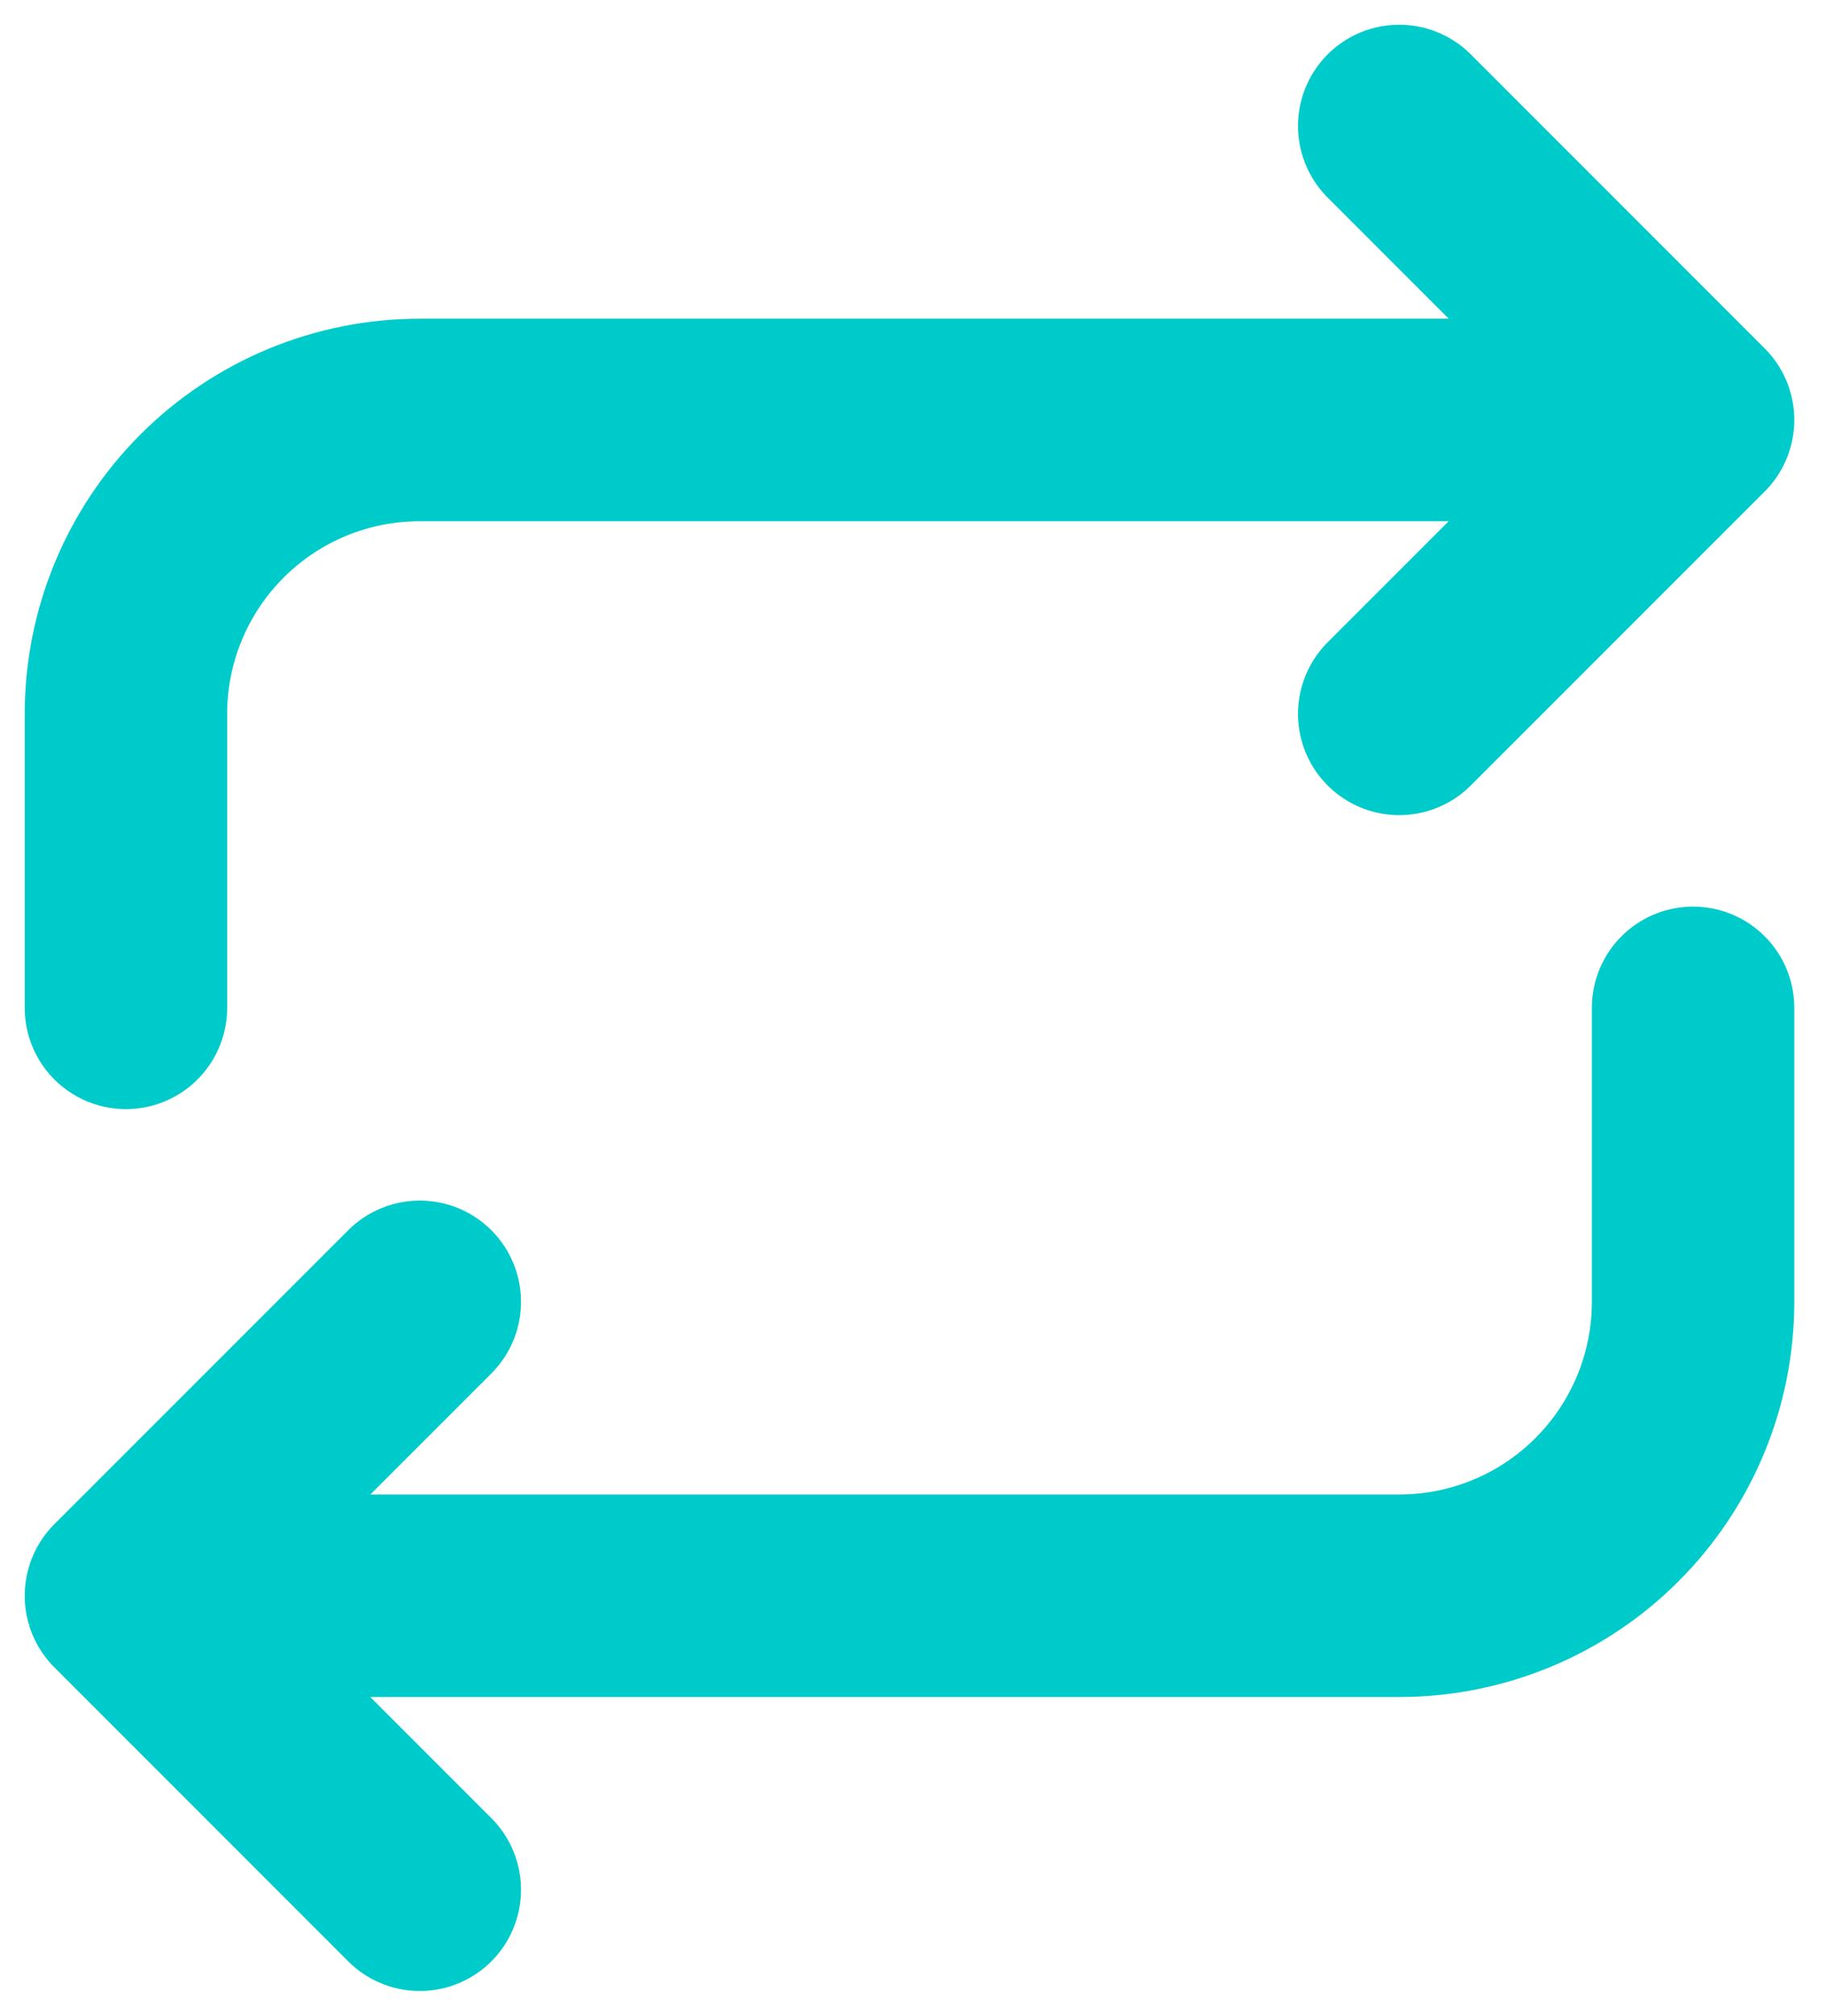 <?xml version="1.0" encoding="UTF-8"?> <svg xmlns="http://www.w3.org/2000/svg" width="29" height="32" viewBox="0 0 29 32" fill="none"> <path d="M2 16V11.333C2 10.096 2.492 8.909 3.367 8.034C4.242 7.158 5.429 6.667 6.667 6.667H26.889M26.889 6.667L22.222 2M26.889 6.667L22.222 11.333M26.889 16V20.667C26.889 21.904 26.397 23.091 25.522 23.966C24.647 24.842 23.46 25.333 22.222 25.333H2M2 25.333L6.667 30M2 25.333L6.667 20.667" stroke="#00CBCB" stroke-width="3.215" stroke-linecap="round" stroke-linejoin="round"></path> </svg> 